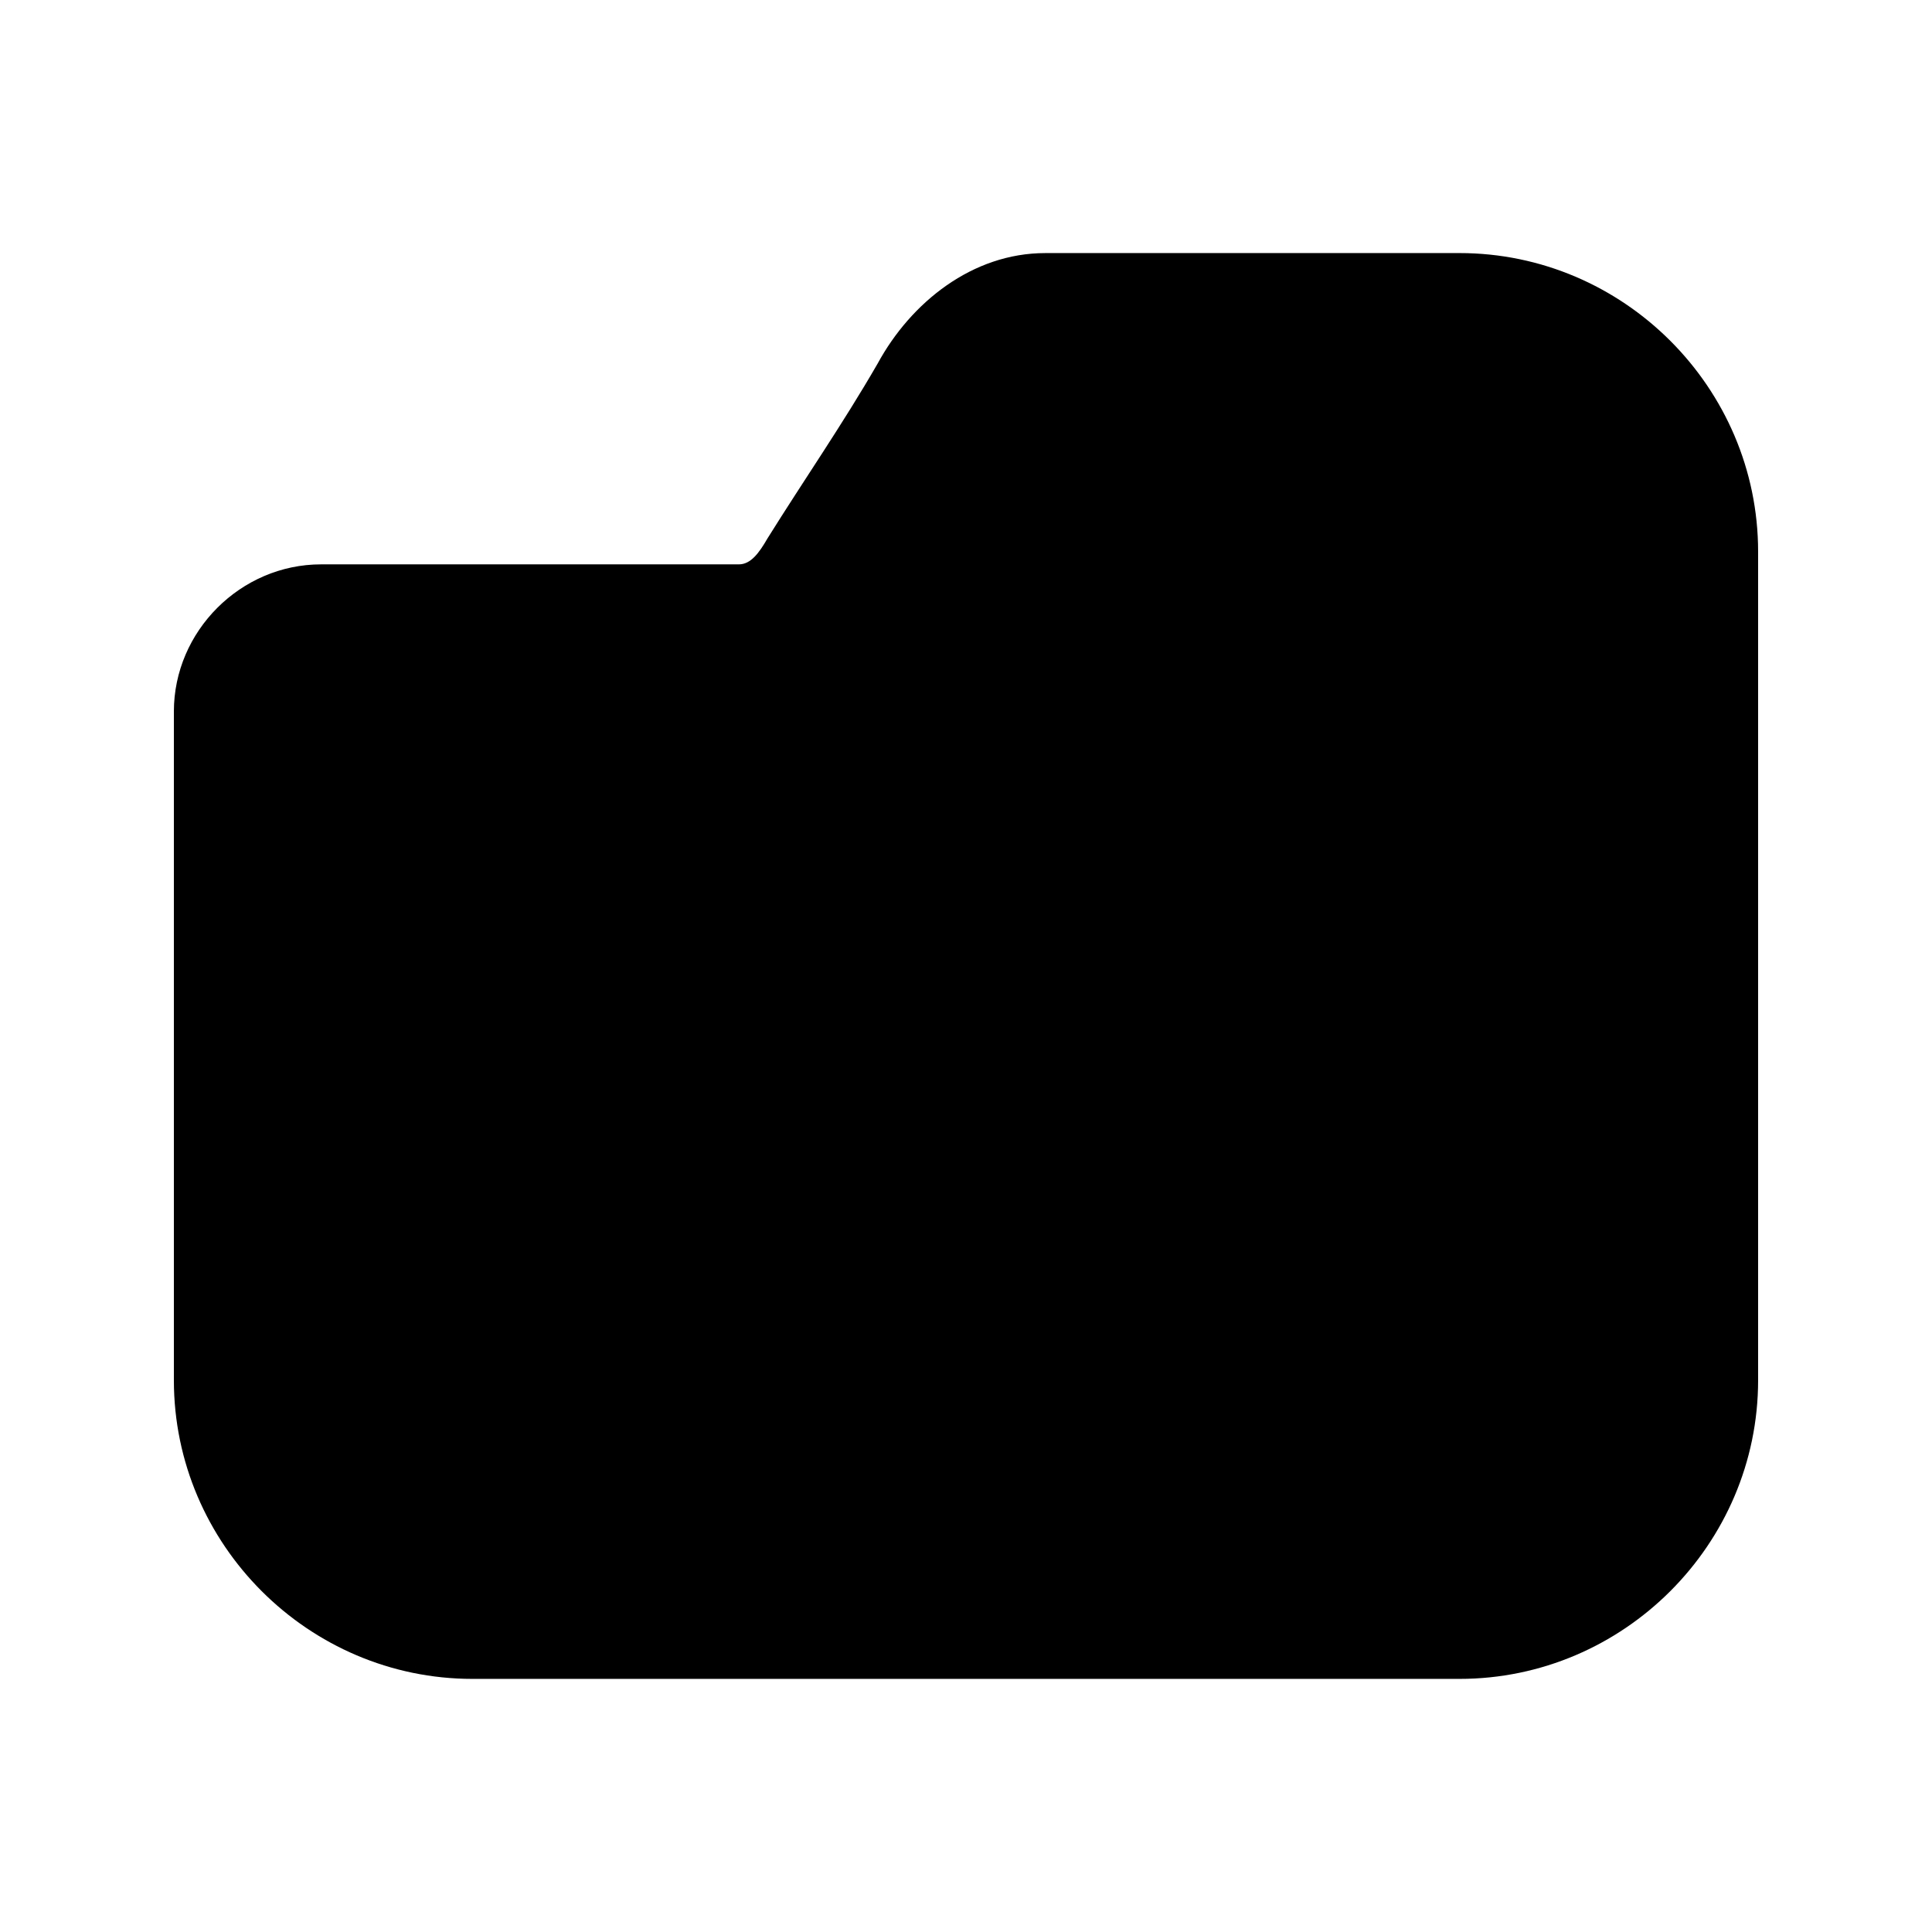 <?xml version="1.0" encoding="UTF-8"?>
<!-- Uploaded to: ICON Repo, www.svgrepo.com, Generator: ICON Repo Mixer Tools -->
<svg fill="#000000" width="800px" height="800px" version="1.1" viewBox="144 144 512 512" xmlns="http://www.w3.org/2000/svg">
 <path d="m420.99 211.07c-19.258 0-35.566 13.031-44.402 29.273-9.316 16.137-19.527 30.844-29.191 46.332-2.231 3.863-4.43 6.887-7.586 6.887h-110.74c-21.285 0-38.992 17.707-38.992 38.992v177.24c0 43.473 35.656 79.129 79.129 79.129h261.58c43.473 0 79.129-35.656 79.129-79.129v-219.6c0-43.473-35.656-79.129-79.129-79.129z"/>
</svg>